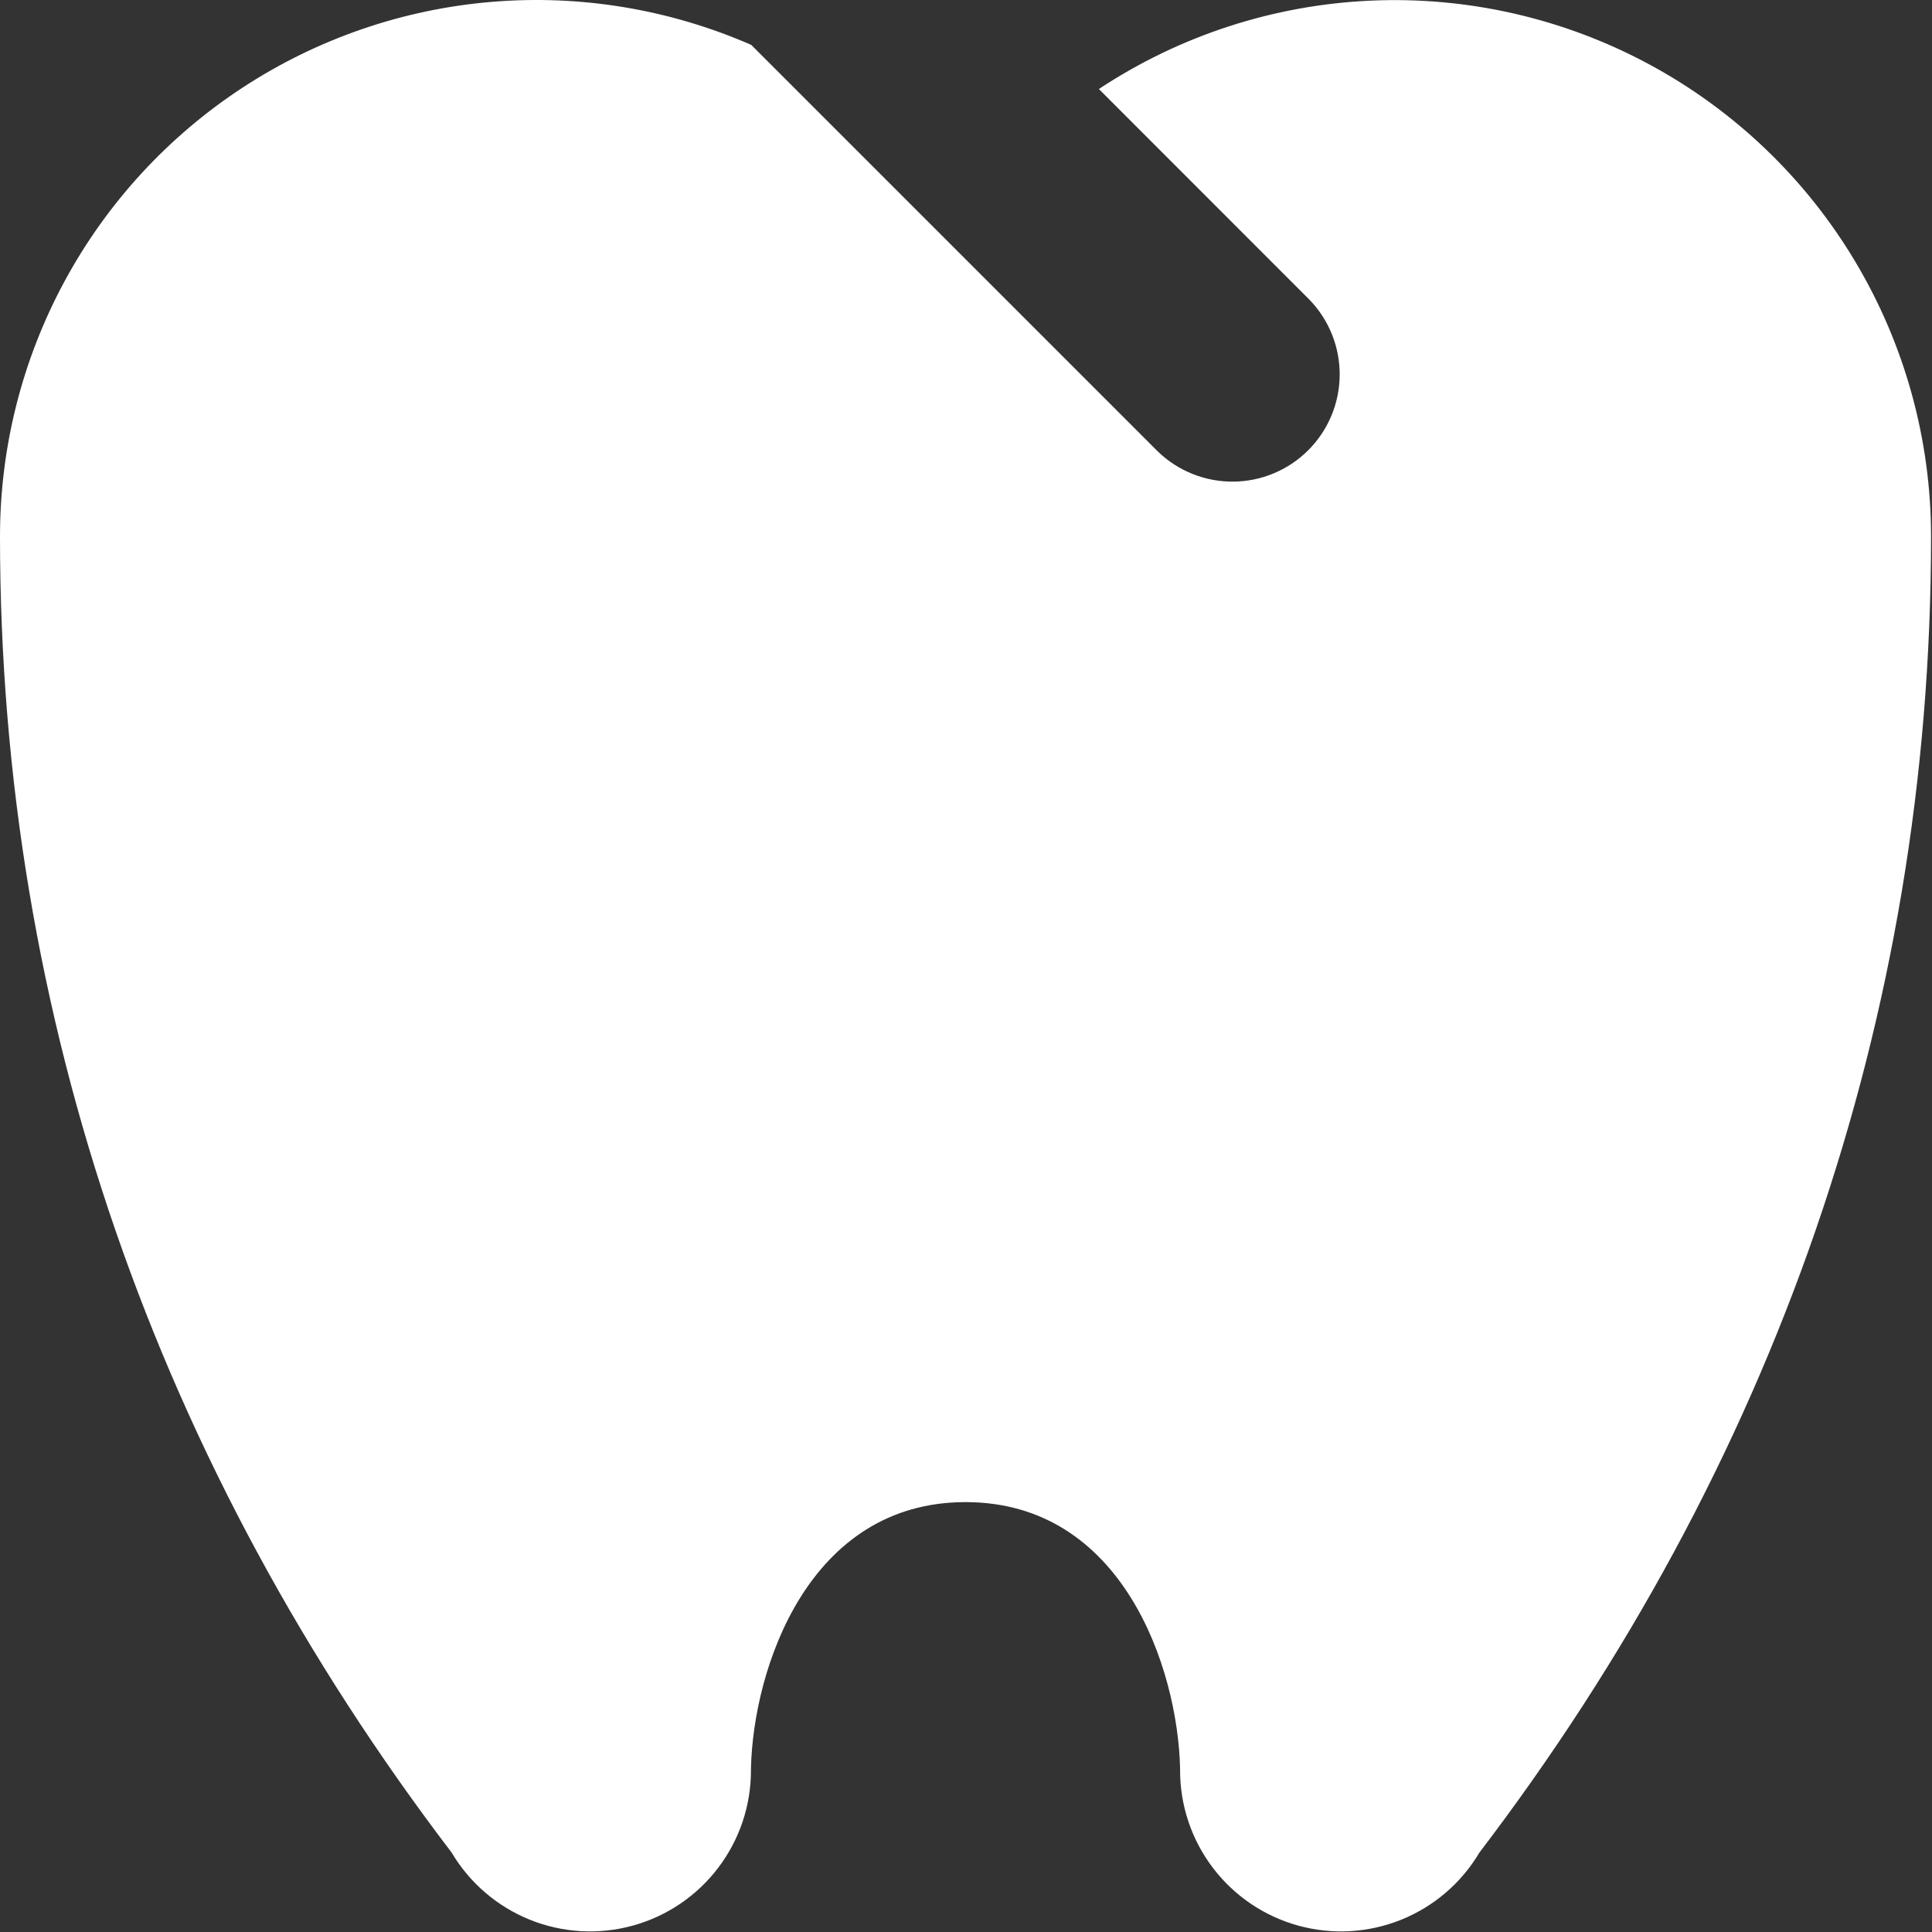 <?xml version="1.0" encoding="UTF-8"?> <svg xmlns="http://www.w3.org/2000/svg" width="508" height="508" viewBox="0 0 508 508" fill="none"><rect x="0" y="0" width="508" height="508" fill="#333333" stroke="none"/><path d="M197.543 11.812C176.074 2.425 152.605 -1.465 129.256 0.493C105.907 2.451 83.414 10.195 63.808 23.026C44.202 35.856 28.102 53.37 16.962 73.983C5.821 94.596 -0.008 117.66 8.49247e-06 141.091C8.49247e-06 267.746 41.382 385.6 118.757 487.122C123.49 495.099 130.713 501.299 139.314 504.77C147.915 508.24 157.419 508.788 166.362 506.329C175.305 503.871 183.193 498.542 188.811 491.162C194.43 483.783 197.468 474.761 197.458 465.486V464.922C198.079 438.745 212.522 394.966 253.875 394.966C295.257 394.966 309.671 438.745 310.292 464.922V465.486C310.282 474.761 313.32 483.783 318.939 491.162C324.557 498.542 332.445 503.871 341.388 506.329C350.331 508.788 359.835 508.24 368.436 504.77C377.037 501.299 384.26 495.099 388.993 487.122C466.34 385.6 507.75 267.746 507.75 141.091C507.754 115.608 500.854 90.6 487.783 68.724C474.712 46.849 455.959 28.923 433.516 16.853C411.073 4.782 385.779 -0.983 360.322 0.171C334.866 1.325 310.197 9.354 288.938 23.405L344.339 78.835C349.478 84.155 352.321 91.281 352.256 98.677C352.192 106.073 349.226 113.148 343.996 118.378C338.765 123.608 331.69 126.575 324.294 126.639C316.898 126.703 309.773 123.86 304.453 118.721L197.543 11.812Z" fill="white"></path></svg> 